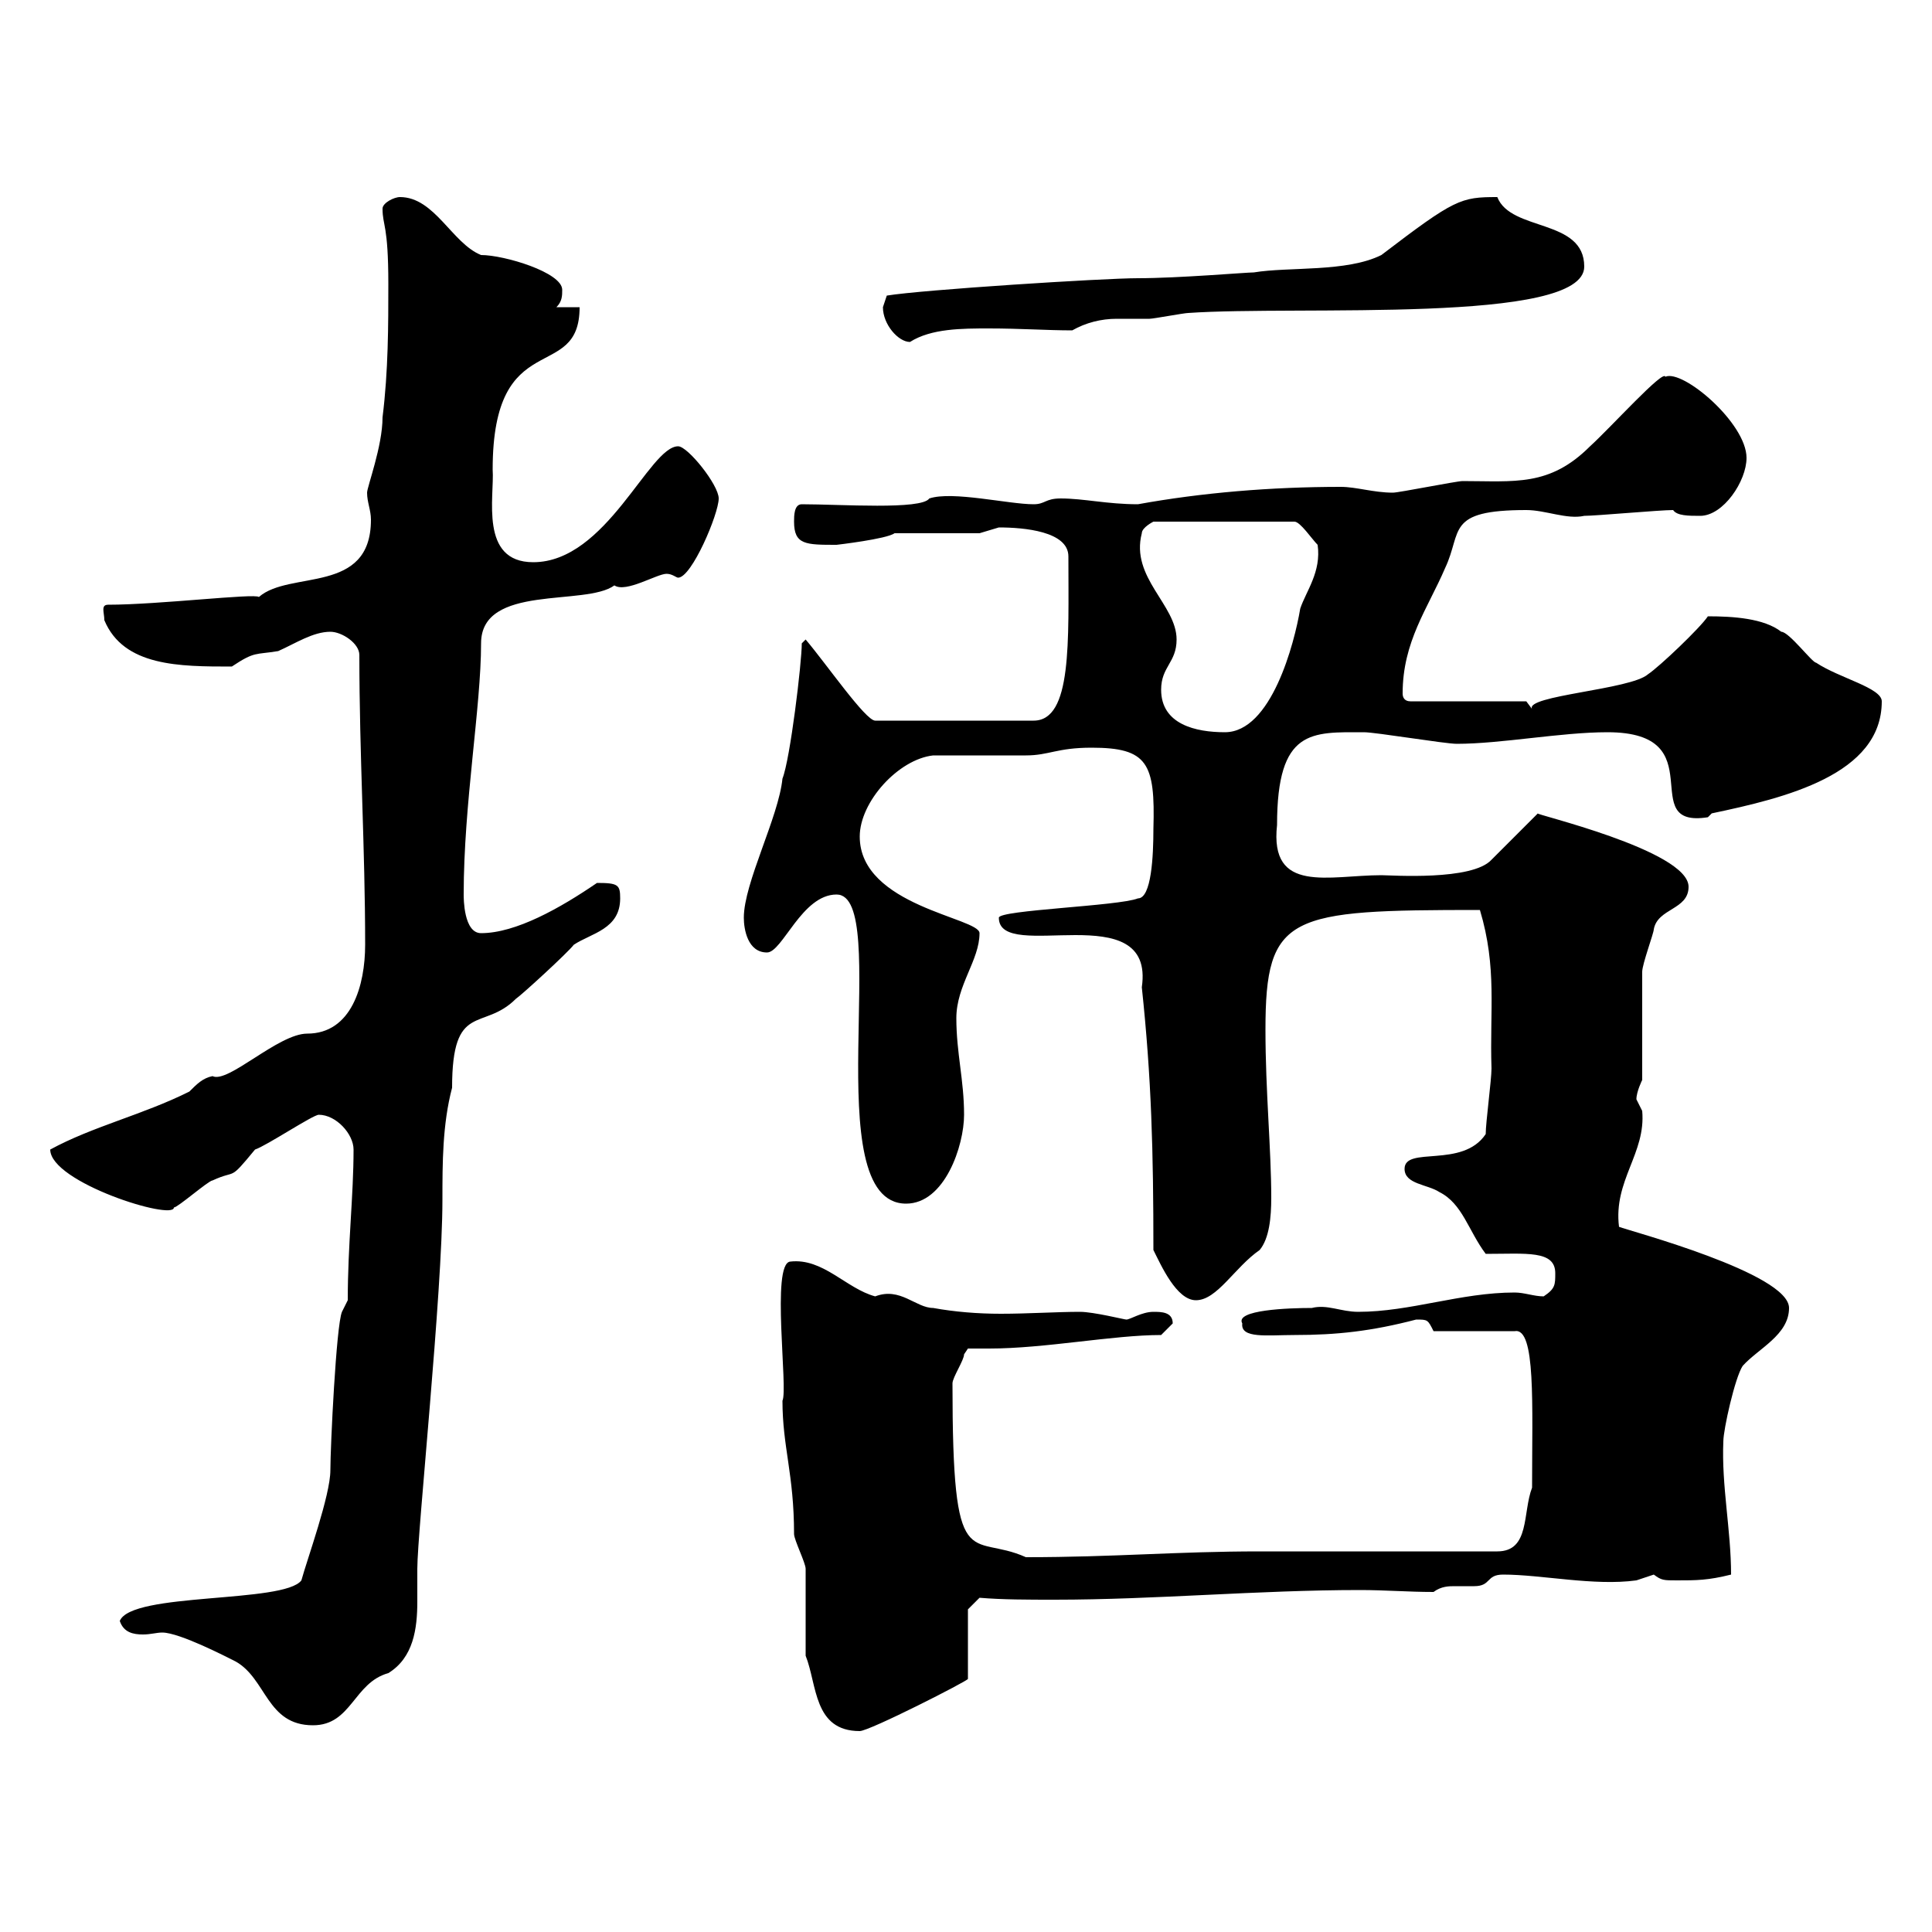 <svg xmlns="http://www.w3.org/2000/svg" xmlns:xlink="http://www.w3.org/1999/xlink" width="300" height="300"><path d="M125.10 257.10C126.90 261.60 126.30 268.80 133.50 268.80C135 268.80 150.30 261 150.30 260.70L150.30 249.90L152.10 248.10C155.70 248.40 159.60 248.40 163.80 248.40C179.40 248.40 195.30 246.90 211.20 246.90C215.10 246.90 218.70 247.20 222.60 247.20C223.80 246.30 225 246.30 225.90 246.30C227.10 246.30 228 246.30 228.90 246.30C231.60 246.30 230.70 244.50 233.40 244.50C239.40 244.50 247.50 246.30 254.10 245.40C254.10 245.40 256.80 244.50 256.80 244.50C258 245.40 258.30 245.40 260.40 245.40C263.40 245.40 265.20 245.40 268.80 244.50C268.80 237.60 267.30 230.70 267.60 223.80C267.60 222 269.40 213.90 270.60 212.10C273 209.40 277.80 207.30 277.80 203.10C277.80 197.70 252.90 191.10 251.40 190.50C250.50 183.30 255.60 179.10 255 172.50C255 172.50 254.10 170.70 254.10 170.70C254.10 169.50 255 167.70 255 167.70C255 165.30 255 153.30 255 150.90C255 149.70 256.80 144.90 256.80 144.30C257.40 141 262.20 141.30 262.20 137.70C262.20 132 237.60 126.30 238.80 126.30L231.60 133.50C228.60 136.80 216 135.90 214.50 135.90C206.40 135.90 197.10 138.90 198.30 128.10C198.30 113.10 203.70 113.70 211.80 113.70C213.60 113.70 224.40 115.50 226.20 115.50C233.10 115.50 242.40 113.70 249.60 113.70C266.40 113.70 253.80 128.70 265.20 126.90C265.20 126.90 265.80 126.30 265.80 126.30C277.20 123.90 292.20 120.30 292.20 108.90C292.20 106.80 285.60 105.30 282 102.90C281.40 102.90 277.80 98.10 276.60 98.10C273.90 96 269.10 95.70 265.20 95.70C264 97.50 257.70 103.50 255.90 104.70C253.20 107.10 236.70 108 237.90 110.10C237.90 110.10 237 108.90 237 108.90L219 108.90C218.10 108.90 217.80 108.30 217.80 107.70C217.80 99.60 221.70 94.50 224.40 88.20C227.10 82.50 224.40 79.20 237 79.20C240 79.20 243.30 80.70 246 80.10C247.80 80.10 257.70 79.20 259.80 79.20C260.40 80.10 262.20 80.10 264 80.10C267.60 80.10 271.20 74.70 271.20 71.10C271.20 65.70 261.30 57.30 258.60 58.50C258.30 57.30 250.20 66.30 246.90 69.30C240.60 75.60 235.20 74.70 227.10 74.70C226.20 74.70 217.20 76.50 216.30 76.50C213.30 76.50 210.60 75.60 208.20 75.60C197.40 75.60 186.60 76.50 176.70 78.30C171.90 78.30 168.30 77.40 164.70 77.40C162.30 77.40 162.30 78.30 160.50 78.30C156.60 78.30 147.90 76.20 144.30 77.40C143.10 79.20 130.50 78.30 124.50 78.30C123.30 78.30 123.30 80.10 123.30 81C123.30 84.60 125.10 84.60 129.90 84.60C129.90 84.60 137.70 83.70 138.90 82.80L152.10 82.80C152.10 82.80 155.10 81.90 155.10 81.90C159 81.90 165.90 82.50 165.90 86.40C165.90 99.60 166.50 111.90 160.50 111.90L135.90 111.90C134.40 111.90 128.40 103.20 125.10 99.30C125.10 99.30 124.50 99.90 124.50 99.90C124.50 102.90 122.70 117.90 121.50 120.90C120.90 126.90 115.50 137.10 115.50 142.50C115.50 144.30 116.10 147.90 119.10 147.90C121.50 147.90 124.50 138.90 129.90 138.90C138.60 138.90 126.60 186.90 140.70 186.90C146.70 186.90 149.70 177.90 149.70 173.10C149.70 167.70 148.50 163.50 148.50 158.10C148.50 153 152.10 149.10 152.10 144.90C152.10 142.50 133.50 140.70 133.50 129.90C133.50 124.50 139.50 117.90 144.90 117.30C146.70 117.30 157.50 117.30 159.30 117.30C162.90 117.30 164.10 116.10 169.50 116.10C178.20 116.10 179.40 118.50 179.10 128.70C179.10 132.90 178.80 139.50 176.70 139.50C173.70 140.70 155.10 141.30 155.10 142.50C155.10 149.70 179.40 138.90 177.30 153.30C178.80 167.40 179.10 178.80 179.10 194.10C180.30 196.50 182.70 201.90 185.70 201.90C189 201.90 191.70 196.80 195.60 194.10C197.10 192.30 197.40 189 197.40 186C197.40 178.50 196.50 169.50 196.50 159.90C196.50 141.90 200.10 141.30 229.80 141.30C232.50 150.30 231.30 156.90 231.60 165.90C231.60 167.70 230.70 174.30 230.70 176.10C227.10 181.50 218.10 177.90 218.10 181.50C218.10 183.90 221.70 183.90 223.50 185.10C227.10 186.90 228 191.10 230.70 194.70C237 194.70 241.50 194.10 241.50 197.70C241.50 199.50 241.50 200.10 239.70 201.30C238.20 201.30 236.70 200.70 235.20 200.70C226.80 200.70 219 203.70 210.90 203.70C208.20 203.70 206.10 202.50 203.70 203.10C200.10 203.10 191.70 203.40 192.90 205.50C192.60 207.90 196.80 207.30 201 207.30C207.60 207.30 213 206.70 219.90 204.90C221.70 204.90 221.70 204.90 222.60 206.70L235.20 206.70C238.50 206.10 237.90 218.10 237.90 231C236.40 234.90 237.60 240.90 232.50 240.90C227.10 240.90 201 240.90 195.60 240.90C182.70 240.90 173.10 241.80 159.30 241.80C150.60 237.90 147.90 245.40 147.90 214.80C147.90 213.90 149.70 211.20 149.70 210.30C149.70 210.30 150.30 209.40 150.30 209.40C151.50 209.40 152.40 209.40 153.60 209.40C162.30 209.40 172.80 207.30 180.30 207.30C180.30 207.30 182.10 205.50 182.10 205.50C182.10 203.70 180.30 203.70 179.10 203.70C177.30 203.70 175.50 204.90 174.90 204.90C174.60 204.90 169.80 203.70 167.70 203.70C164.10 203.70 159.60 204 155.40 204C151.80 204 148.20 203.70 144.90 203.10C142.20 203.10 139.80 199.80 135.90 201.30C131.40 200.10 127.80 195.30 122.70 195.90C119.70 196.20 122.40 215.70 121.50 217.50C121.50 224.70 123.30 228.90 123.30 238.20C123.30 239.10 125.10 242.70 125.10 243.60C125.10 245.40 125.10 255.30 125.10 257.10ZM18.60 251.70C19.20 253.50 20.70 253.80 22.20 253.80C23.40 253.80 24.30 253.50 25.20 253.50C27.90 253.50 35.40 257.40 36.60 258C41.40 260.70 41.40 267.90 48.60 267.90C54.60 267.90 54.90 261.30 60.30 259.80C64.20 257.40 64.80 252.90 64.80 248.70C64.80 246.90 64.80 245.10 64.80 243.60C64.80 237.90 68.70 200.70 68.70 186.30C68.70 180.60 68.70 174.60 70.20 168.90C70.20 155.40 75 160.20 80.10 155.10C81 154.50 88.20 147.90 89.10 146.70C91.80 144.90 96.30 144.30 96.30 139.50C96.30 137.40 96 137.10 92.70 137.10C87 141 80.10 144.90 74.70 144.90C72 144.90 72 139.50 72 138.90C72 124.80 74.70 109.80 74.70 99.90C74.70 90.60 90.90 94.20 95.40 90.90C97.20 92.10 102 89.10 103.50 89.10C104.40 89.10 105 89.70 105.30 89.70C107.40 89.70 111.60 79.80 111.60 77.40C111.60 75.30 106.80 69.30 105.30 69.30C100.80 69.30 94.20 87.30 82.80 87.30C74.40 87.30 76.80 77.10 76.50 72.90C76.50 50.40 90 59.70 90 47.70L86.40 47.70C87.30 46.80 87.30 45.90 87.30 45C87.30 42.30 78.30 39.60 74.70 39.60C70.20 37.80 67.50 30.60 62.10 30.60C61.20 30.60 59.40 31.50 59.40 32.40C59.40 35.10 60.30 34.80 60.30 44.10C60.30 50.40 60.30 57.60 59.40 64.80C59.40 69.30 57 75.60 57 76.50C57 78 57.60 79.20 57.60 80.70C57.60 92.40 45 88.50 40.20 92.70C39.60 92.10 24.60 93.90 16.80 93.90C15.60 93.90 16.20 95.10 16.20 96.30C19.20 103.50 27.90 103.50 36 103.50C39.60 101.10 39.60 101.70 43.20 101.10C45.90 99.90 48.60 98.10 51.30 98.10C53.10 98.10 55.80 99.90 55.80 101.70C55.80 117.30 56.70 131.70 56.70 146.70C56.70 153 54.60 160.50 47.70 160.50C43.20 160.50 35.40 168.30 33 167.10C31.50 167.40 30.60 168.30 29.40 169.50C22.20 173.10 14.40 174.90 7.80 178.50C7.80 183.60 27 189.60 27 187.50C27.60 187.50 32.40 183.30 33 183.30C36.90 181.50 35.40 183.60 39.60 178.50C41.40 177.90 48.60 173.10 49.50 173.10C52.20 173.10 54.90 176.10 54.90 178.50C54.90 185.70 54 193.20 54 201.90L53.10 203.70C52.20 205.80 51.30 224.70 51.30 228.30C51.30 232.20 47.70 242.10 46.80 245.40C44.10 249 20.40 247.20 18.60 251.70ZM180.30 107.10C180.30 103.50 182.70 102.90 182.70 99.30C182.70 93.90 175.50 89.70 177.30 82.80C177.30 81.90 179.10 81 179.10 81L201 81C201.90 81 203.70 83.70 204.60 84.60C205.20 88.80 202.80 91.80 201.90 94.50C201 99.90 197.40 113.70 190.20 113.70C185.70 113.70 180.30 112.50 180.30 107.10ZM137.10 47.70C137.10 50.40 139.50 53.10 141.30 53.10C144.60 51 149.40 51 153.60 51C158.40 51 162.60 51.30 166.50 51.30C168.60 50.10 171 49.50 173.40 49.50C175.20 49.50 177 49.50 178.50 49.50C179.10 49.50 183.90 48.60 184.50 48.60C201.60 47.40 246 50.40 246 41.40C246 33.90 234.60 36 232.50 30.60C226.80 30.60 225.90 30.90 214.50 39.60C209.10 42.30 200.10 41.40 194.70 42.30C193.50 42.30 183 43.20 176.70 43.20C171.30 43.20 143.10 45 137.70 45.90C137.70 45.90 137.10 47.70 137.10 47.70Z"/></svg>
